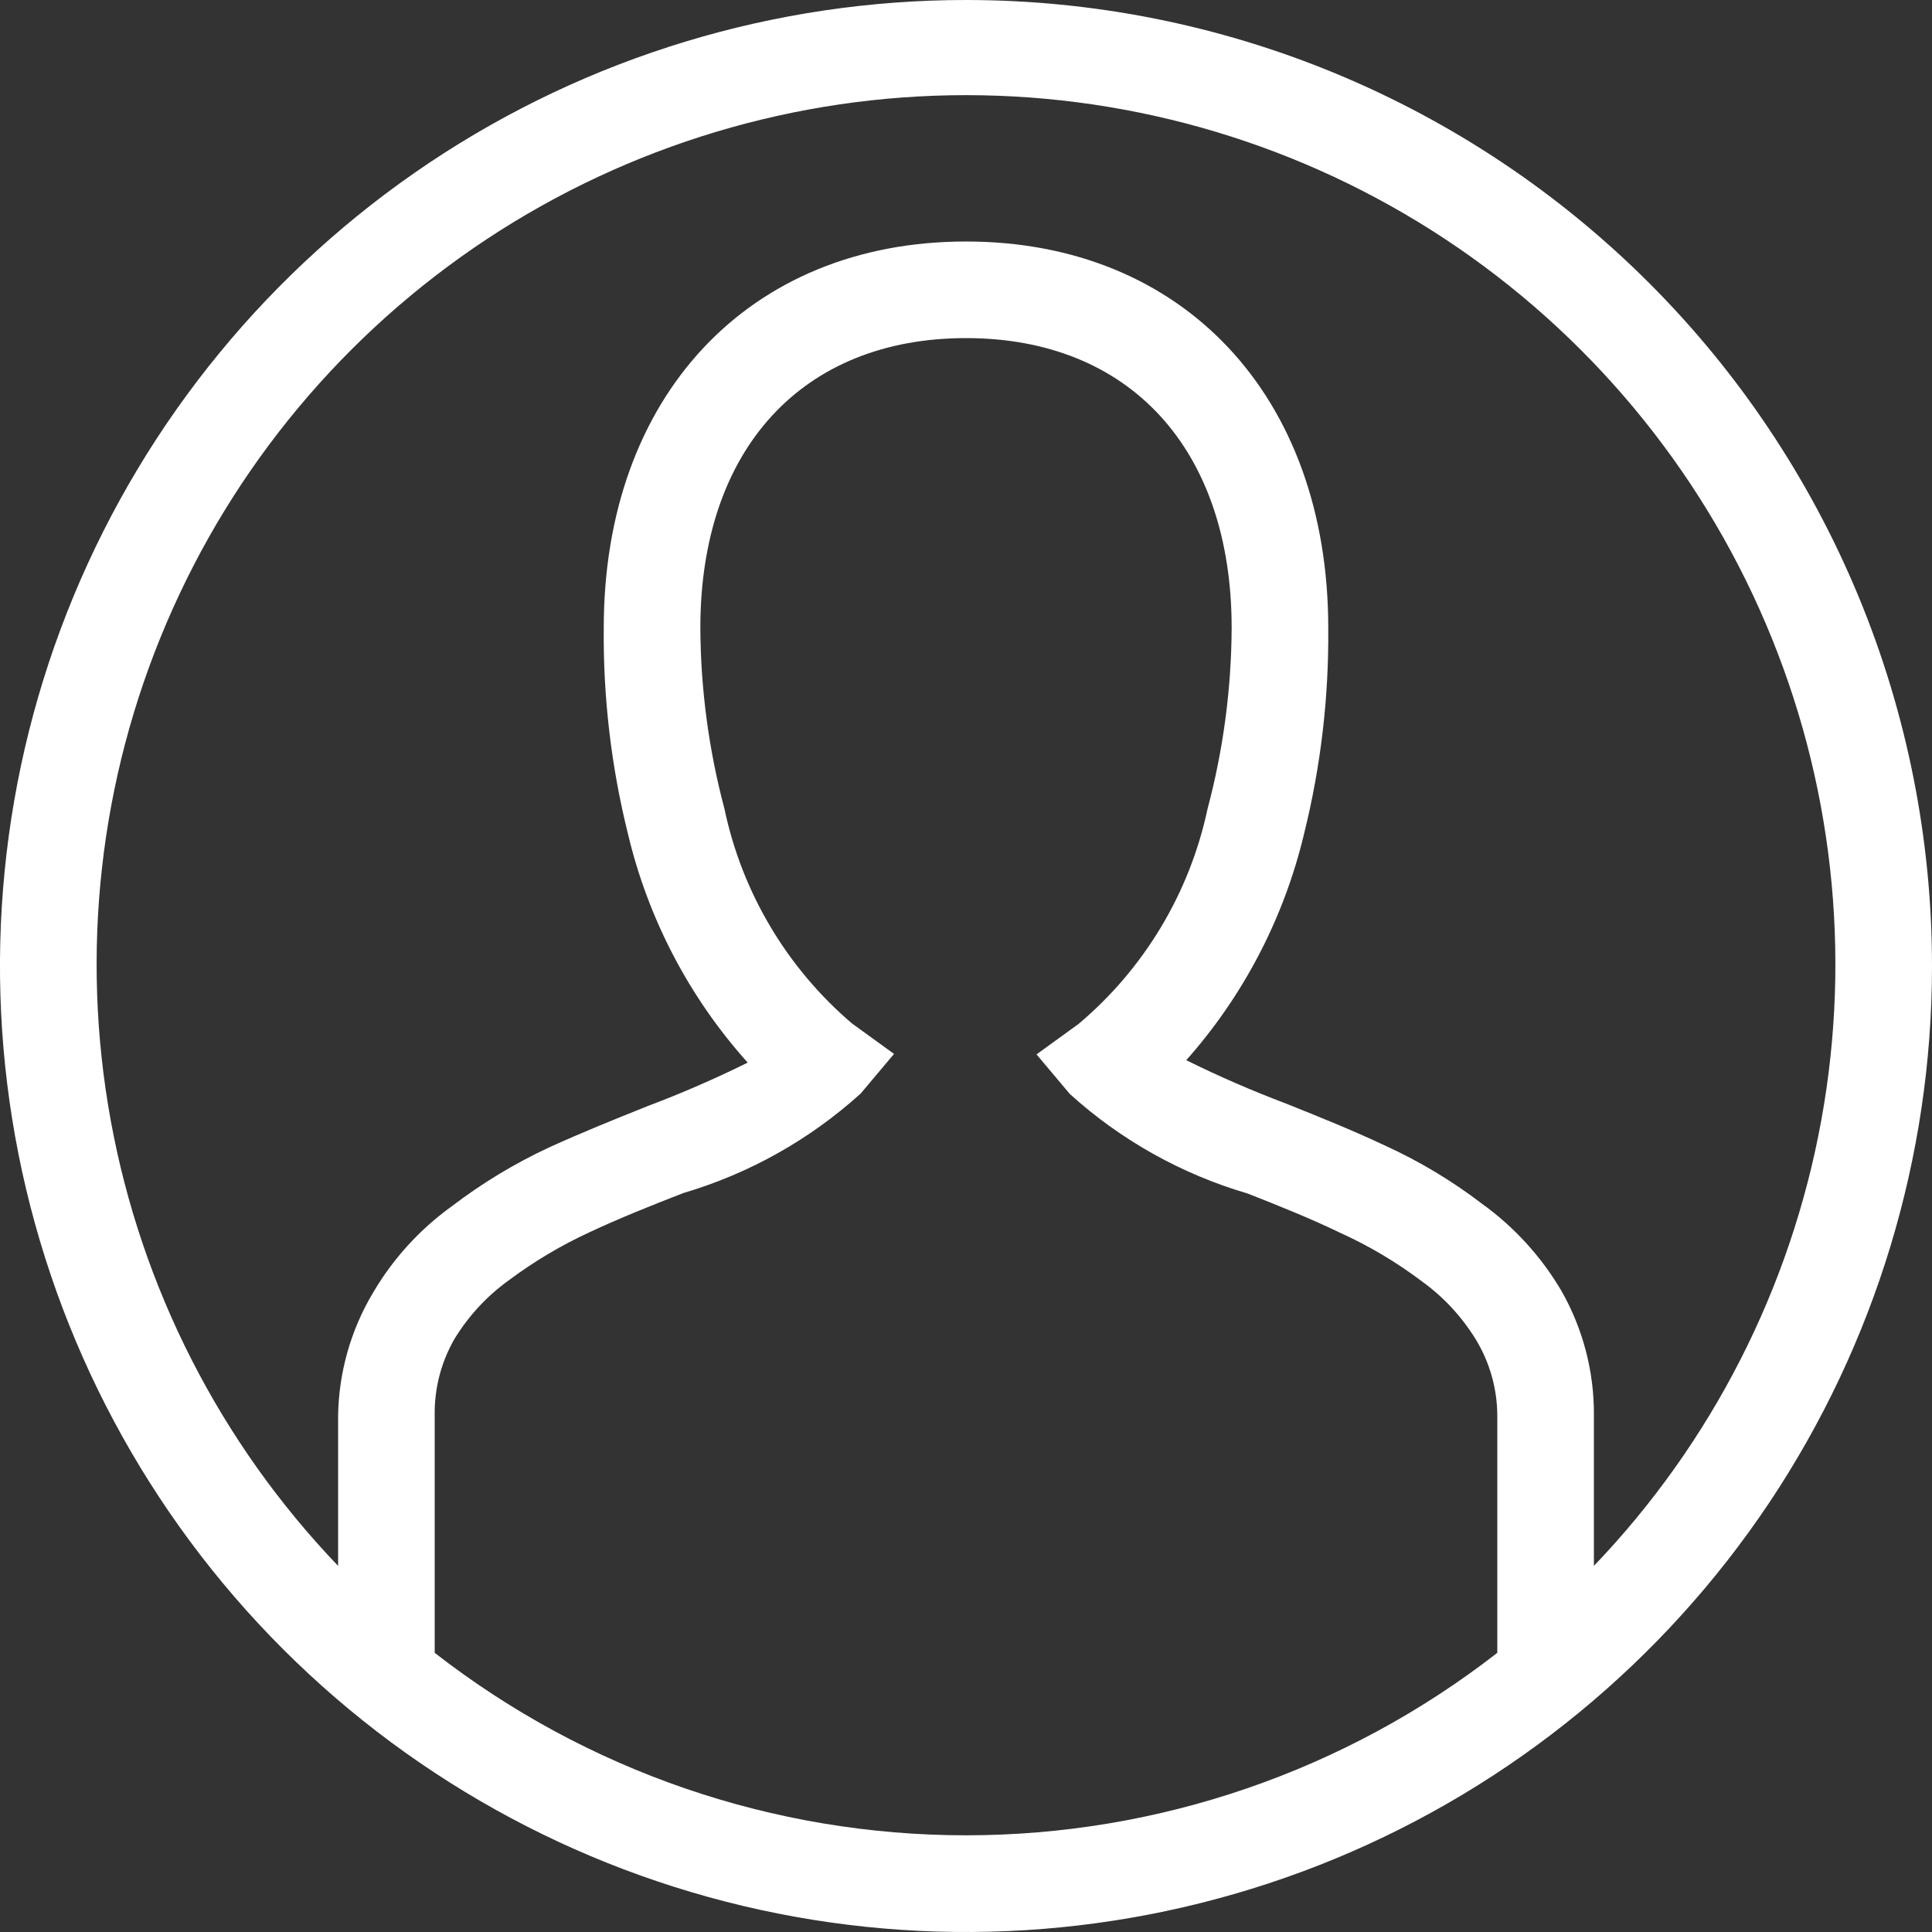 <svg width="20" height="20" viewBox="0 0 20 20" fill="none" xmlns="http://www.w3.org/2000/svg">
<rect x="0" y="0" width="20" height="20" fill="#333333" stroke="none"/>
<path d="M10 -0C8.022 -0 6.089 0.586 4.444 1.685C2.8 2.784 1.518 4.346 0.761 6.173C0.004 8 -0.194 10.011 0.192 11.951C0.578 13.89 1.53 15.672 2.929 17.071C4.327 18.469 6.109 19.422 8.049 19.808C9.989 20.194 12 19.995 13.827 19.239C15.654 18.482 17.216 17.2 18.315 15.556C19.413 13.911 20 11.978 20 10C20 8.687 19.741 7.386 19.239 6.173C18.736 4.96 18 3.857 17.071 2.929C16.142 2 15.04 1.264 13.827 0.761C12.614 0.258 11.313 -0 10 -0V-0ZM4.5 17.11V14.655C4.495 14.376 4.566 14.101 4.705 13.86C4.85 13.623 5.04 13.417 5.265 13.255C5.527 13.059 5.808 12.892 6.105 12.755C6.415 12.61 6.74 12.48 7.075 12.35C7.756 12.149 8.383 11.797 8.91 11.32L9.255 10.91L8.82 10.595C8.147 10.021 7.682 9.24 7.5 8.375C7.337 7.763 7.253 7.133 7.25 6.5C7.25 4.65 8.305 3.5 10 3.5C11.695 3.5 12.75 4.65 12.75 6.5C12.747 7.133 12.663 7.763 12.5 8.375C12.315 9.244 11.845 10.027 11.165 10.6L10.73 10.915L11.075 11.325C11.603 11.803 12.232 12.155 12.915 12.355C13.245 12.485 13.57 12.615 13.88 12.765C14.178 12.9 14.459 13.068 14.72 13.265C14.945 13.427 15.135 13.633 15.28 13.87C15.423 14.107 15.499 14.378 15.5 14.655V17.11C13.928 18.334 11.992 18.999 10 18.999C8.007 18.999 6.072 18.334 4.5 17.11V17.11ZM16.5 16.21V14.655C16.504 14.203 16.388 13.758 16.165 13.365C15.956 13.009 15.675 12.701 15.34 12.46C15.03 12.223 14.695 12.022 14.34 11.86C14 11.7 13.665 11.565 13.315 11.425C12.963 11.292 12.617 11.142 12.28 10.975C12.874 10.306 13.293 9.5 13.5 8.63C13.673 7.933 13.757 7.218 13.75 6.5C13.75 4.105 12.25 2.5 10 2.5C7.75 2.5 6.25 4.105 6.25 6.5C6.243 7.218 6.327 7.933 6.5 8.63C6.709 9.511 7.135 10.326 7.74 11C7.403 11.167 7.057 11.317 6.705 11.45C6.355 11.59 6.02 11.725 5.68 11.88C5.326 12.045 4.991 12.248 4.68 12.485C4.347 12.724 4.067 13.031 3.86 13.385C3.631 13.769 3.507 14.207 3.5 14.655V16.21C2.28 14.936 1.462 13.332 1.146 11.597C0.83 9.862 1.03 8.073 1.723 6.451C2.415 4.829 3.569 3.447 5.04 2.475C6.512 1.503 8.237 0.985 10 0.985C11.764 0.985 13.488 1.503 14.96 2.475C16.431 3.447 17.585 4.829 18.277 6.451C18.97 8.073 19.17 9.862 18.854 11.597C18.538 13.332 17.72 14.936 16.5 16.21V16.21Z" fill="white"/>
</svg>
